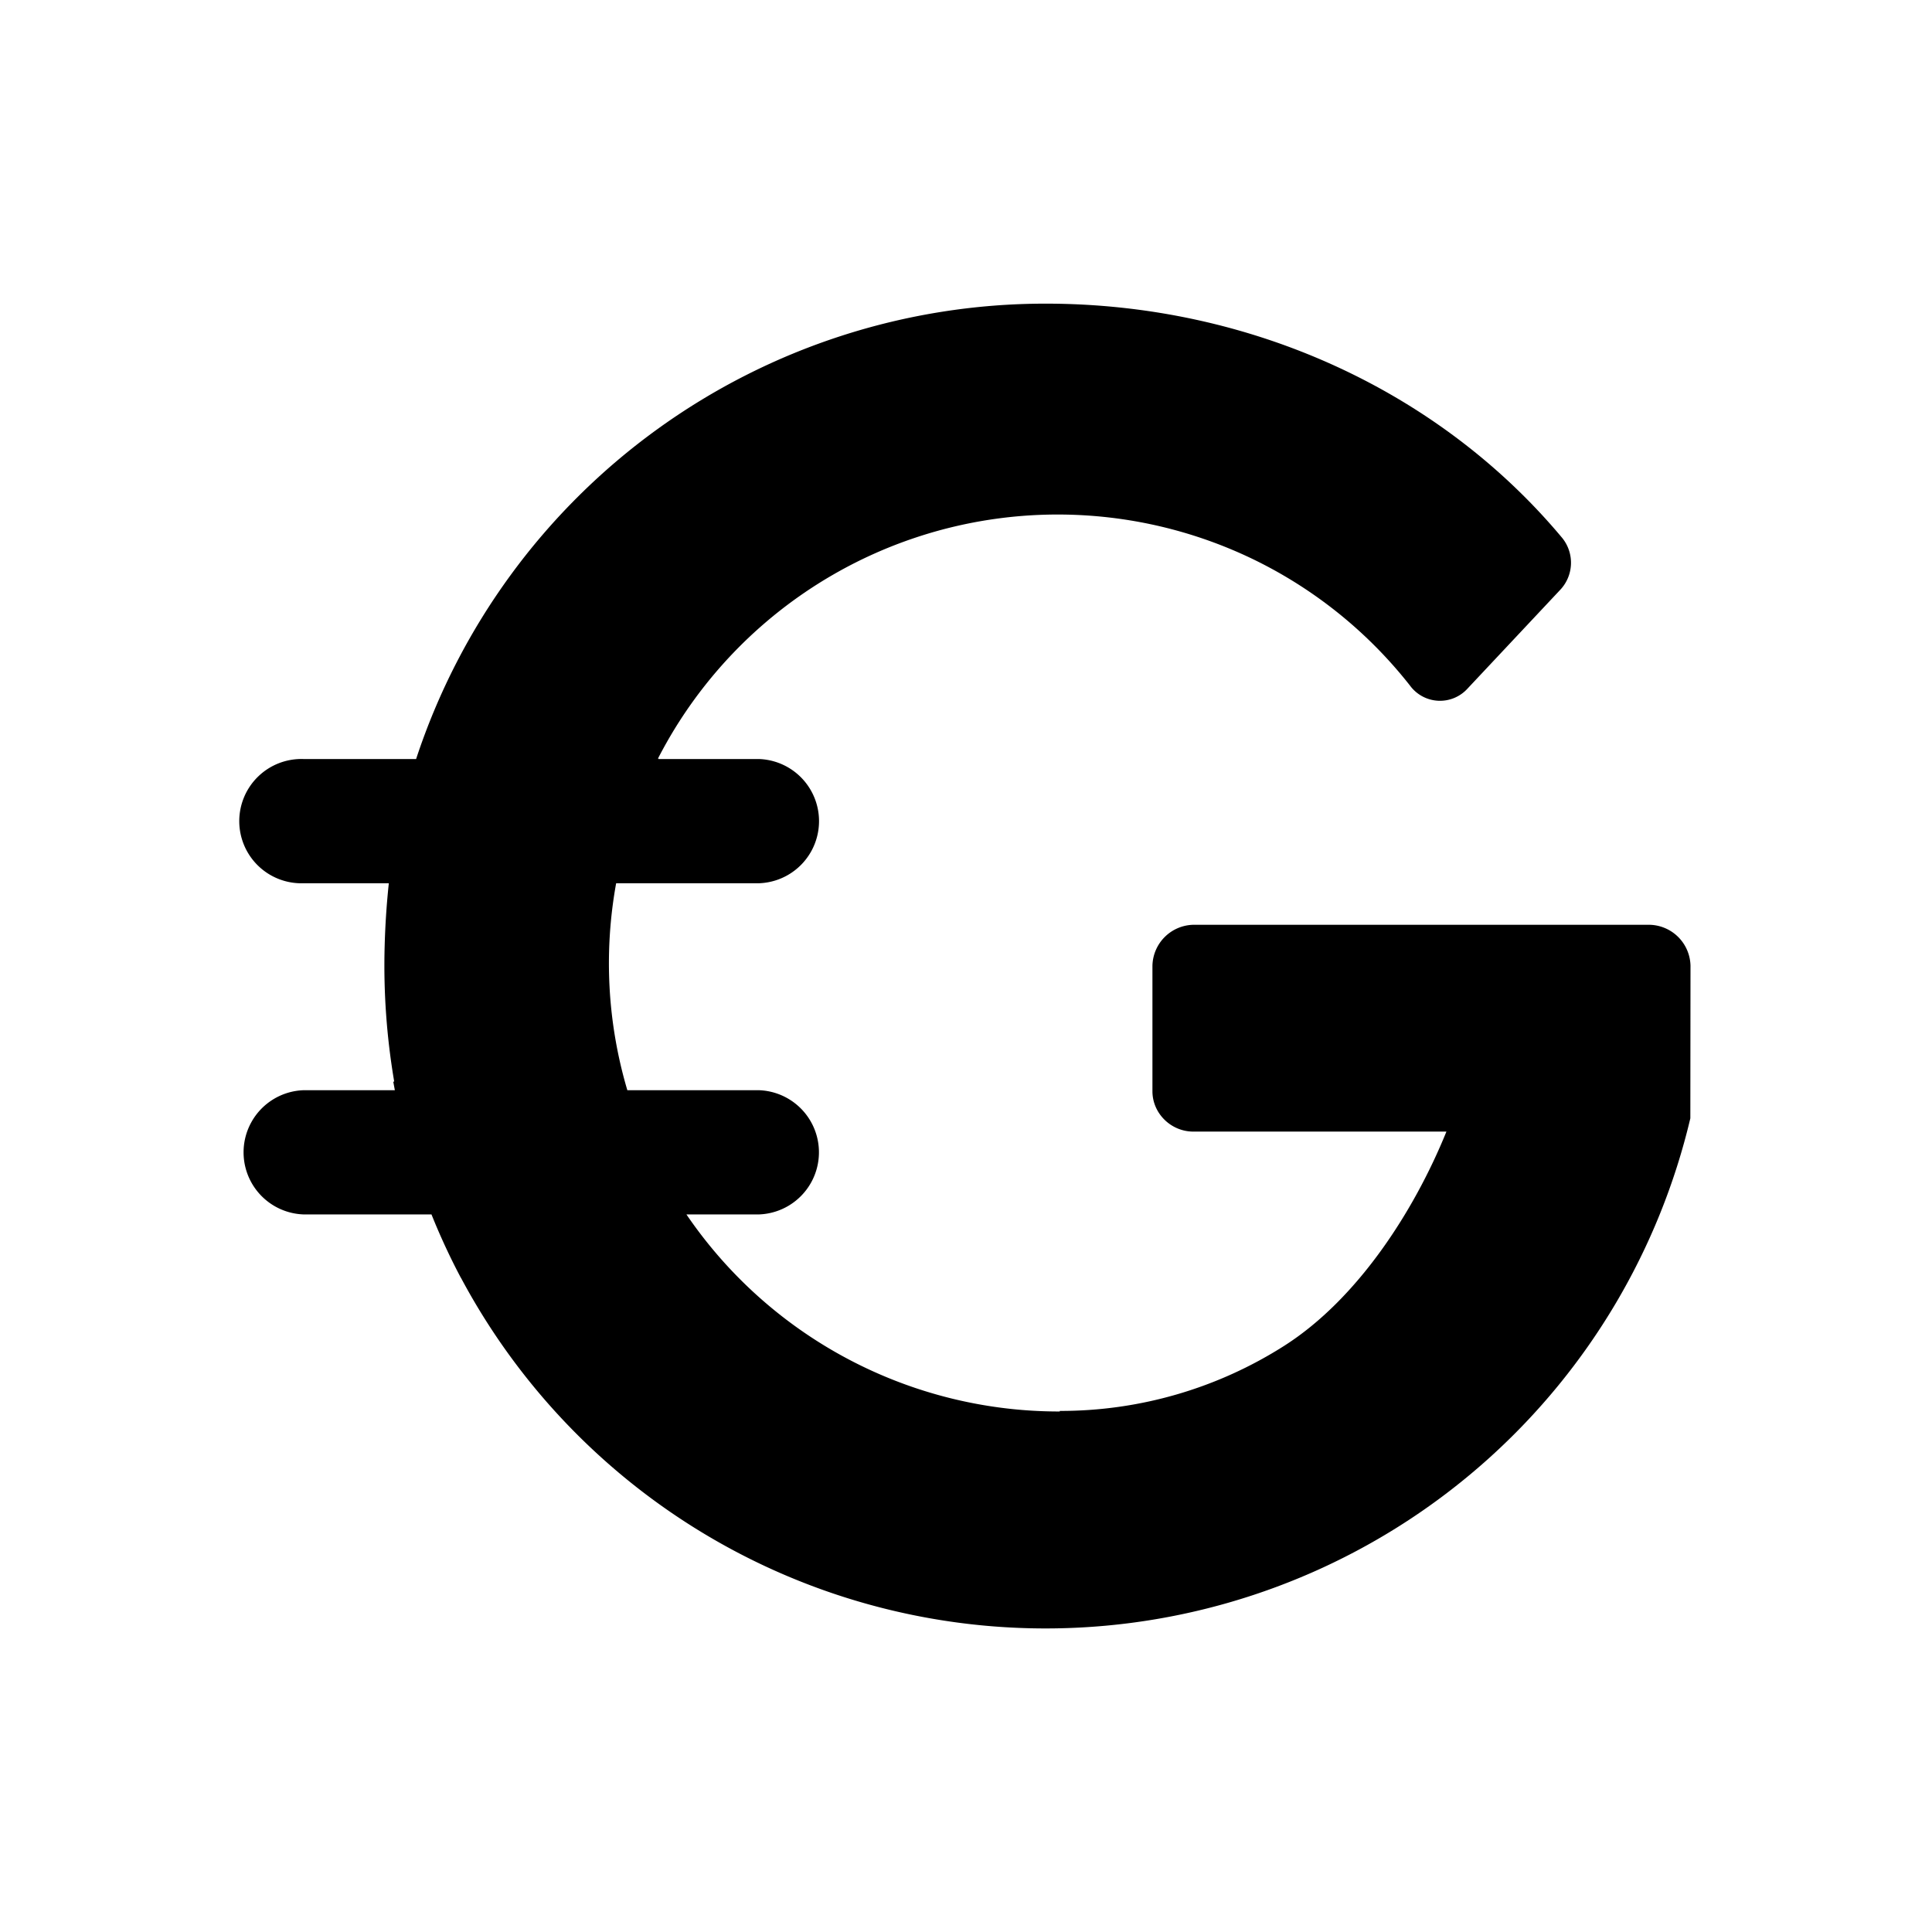 <svg xmlns="http://www.w3.org/2000/svg" width="1em" height="1em" viewBox="0 0 24 24"><path fill="currentColor" d="M5.726 15.873a8.231 8.231 0 0 0 15.272-1.981L21 11.996a.52.52 0 0 0-.509-.508h-5.667a.52.52 0 0 0-.508.508v1.56c0 .273.227.497.5.501h3.152c-.403.994-1.106 2.08-2.01 2.658a5.17 5.17 0 0 1-2.793.812v.007a5.6 5.6 0 0 1-4.638-2.448h.902a.772.772 0 0 0 0-1.543H7.793a5.55 5.55 0 0 1-.139-2.571H9.43a.772.772 0 0 0 0-1.543H8.18l.003-.005h-.01a5.583 5.583 0 0 1 7.4-2.474a5.56 5.56 0 0 1 1.942 1.566a.462.462 0 0 0 .717.036l1.145-1.22a.49.49 0 0 0 .029-.65c-1.517-1.817-3.865-2.91-6.417-2.91a8.23 8.23 0 0 0-7.82 5.657H3.772a.772.772 0 1 0 0 1.543H4.83q-.042.396-.052.794q-.022.842.119 1.67h-.012l.02.107H3.77a.772.772 0 0 0 0 1.543h1.59q.162.404.365.787"/></svg>